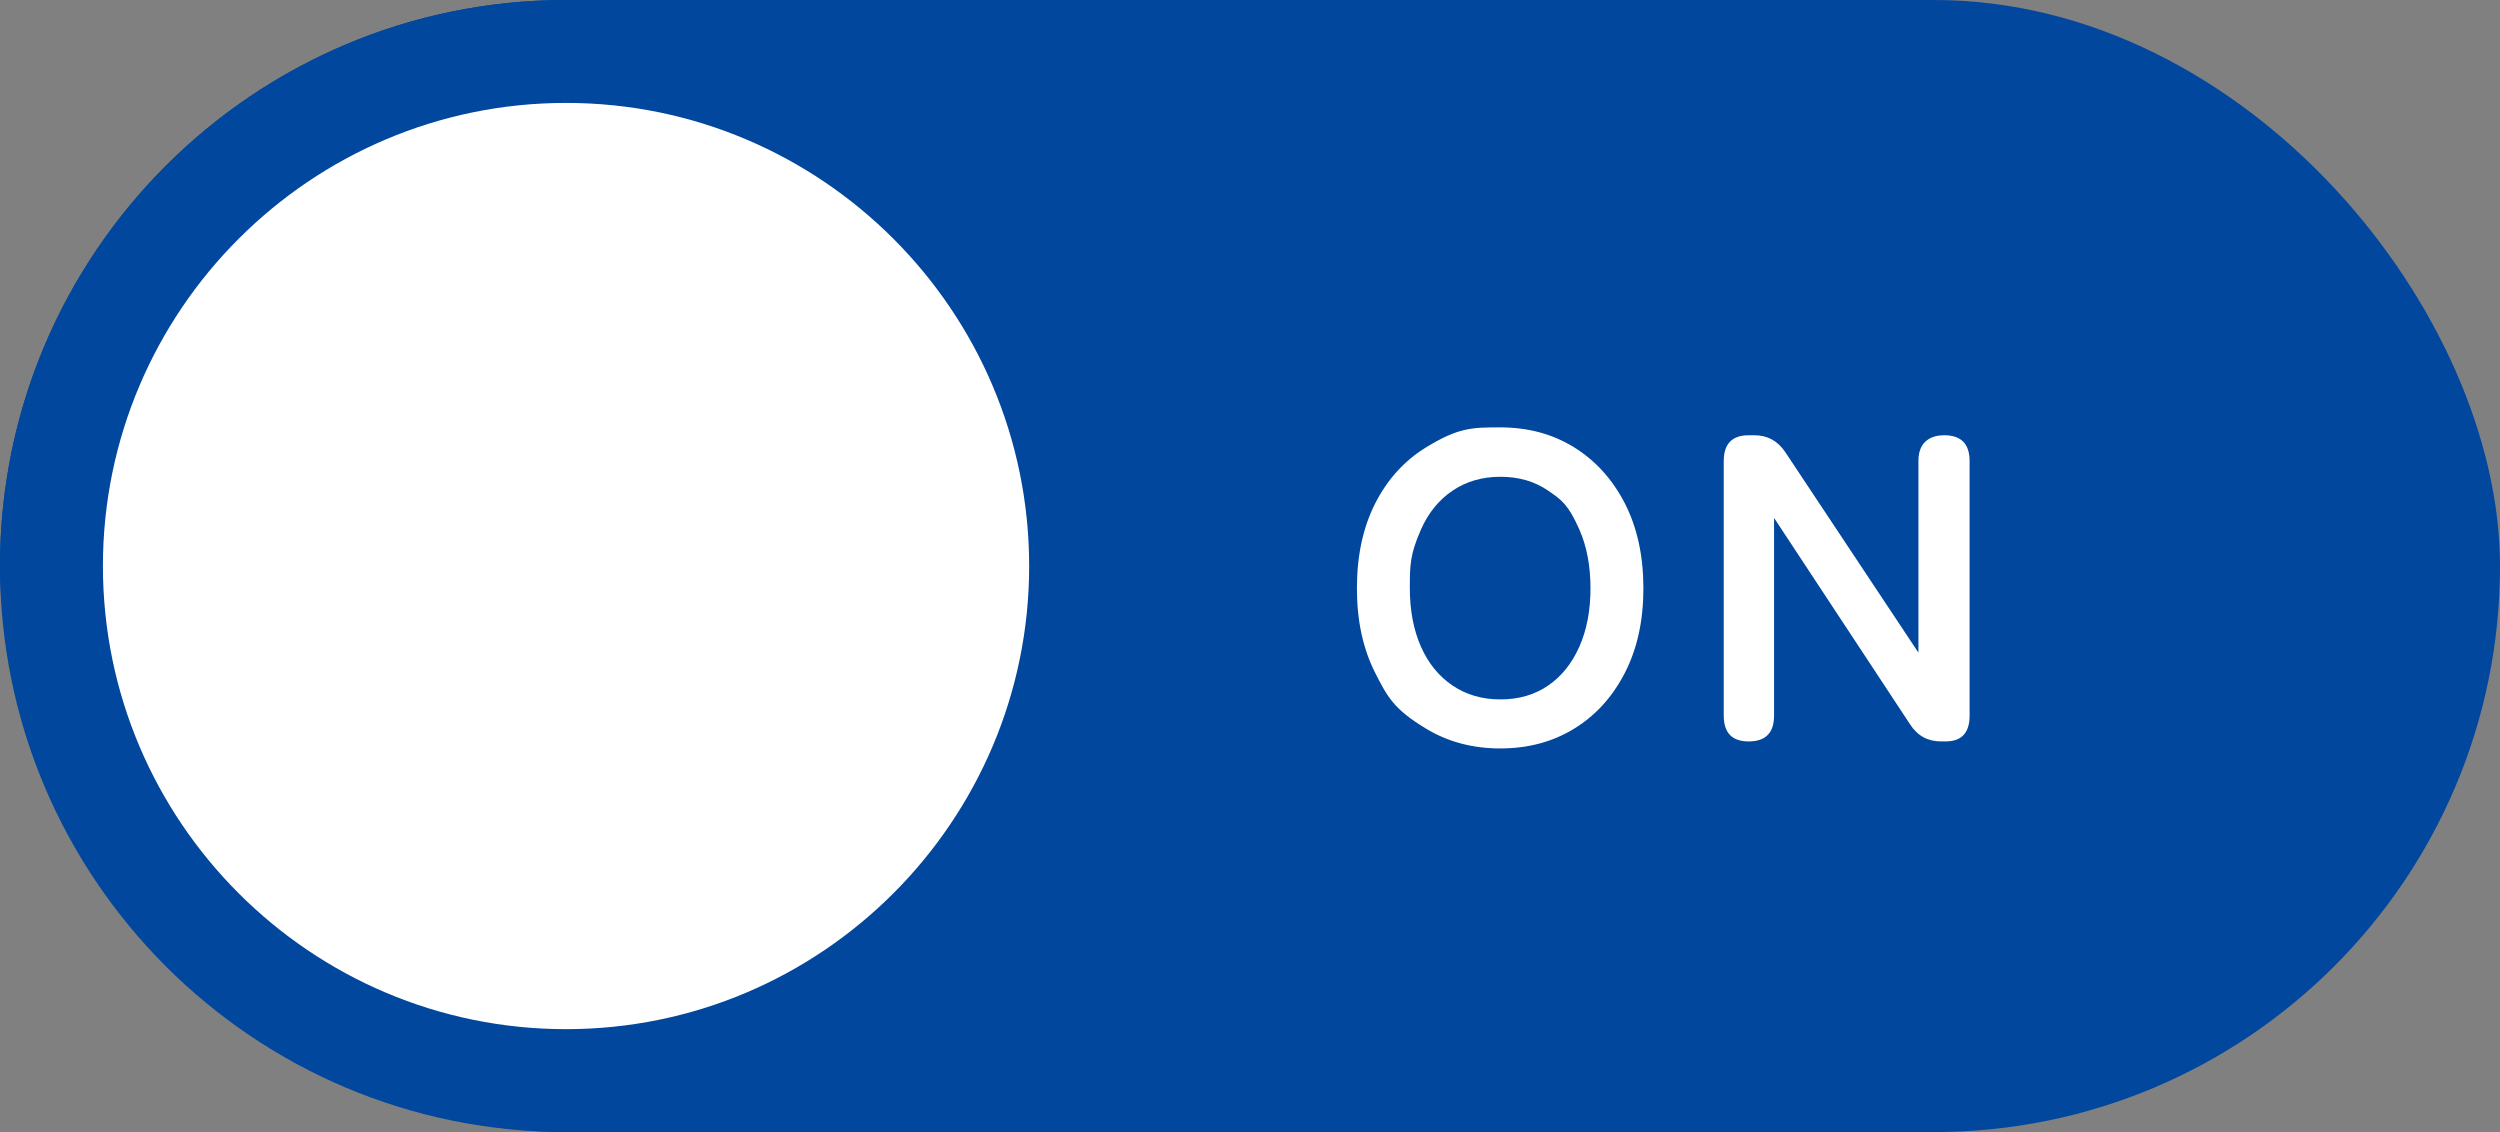 <svg xmlns="http://www.w3.org/2000/svg" id="_レイヤー_2" data-name="レイヤー_2" viewBox="0 0 97.167 44"><rect x="0" y="0" width="97.167" height="44" fill="#808080" stroke="none"/><defs><style>.cls-1{fill:#fff}.cls-2{fill:#00479d}</style></defs><g id="_ヘッダー" data-name="ヘッダー"><g><rect width="97.167" height="44" x="0" y="0" class="cls-2" rx="22" ry="22"/><g><path d="M22 42C10.97 42 2 33.03 2 22S10.97 2 22 2s20 8.972 20 20-8.972 20-20 20" class="cls-1"/><path d="M22 4c9.925 0 18 8.075 18 18s-8.075 18-18 18S4 31.925 4 22 12.075 4 22 4m0-4C9.85 0 0 9.85 0 22s9.85 22 22 22 22-9.85 22-22S34.15 0 22 0" class="cls-2"/></g><g><path d="M58.315 29.09q-1.617-.001-2.883-.766c-1.266-.765-1.504-1.233-1.98-2.167q-.714-1.404-.713-3.29-.001-1.903.713-3.307.715-1.401 1.98-2.176c1.265-.775 1.805-.773 2.883-.773q1.614 0 2.863.773 1.25.775 1.973 2.176.721 1.404.723 3.307 0 1.886-.723 3.29-.723 1.402-1.973 2.167-1.248.765-2.863.765m0-1.905q1.07 0 1.852-.536.782-.535 1.217-1.513.433-.977.433-2.27 0-1.307-.433-2.285c-.433-.978-.696-1.157-1.217-1.513q-.783-.537-1.852-.536-1.056 0-1.853.536-.8.535-1.233 1.513c-.433.978-.433 1.414-.433 2.286q0 1.292.433 2.27.434.977 1.233 1.512.797.536 1.853.536M67.966 28.817q-.969 0-.97-1.003v-9.895q.001-1.002.97-1.002h.222q.765 0 1.205.663l5.17 7.786v-7.447q-.001-.492.262-.747.265-.255.74-.255.987 0 .987 1.002v9.895q0 1.003-.936 1.003h-.17q-.782 0-1.207-.663l-5.287-8.024v7.684q0 1.003-.986 1.003" class="cls-1"/></g></g></g></svg>
